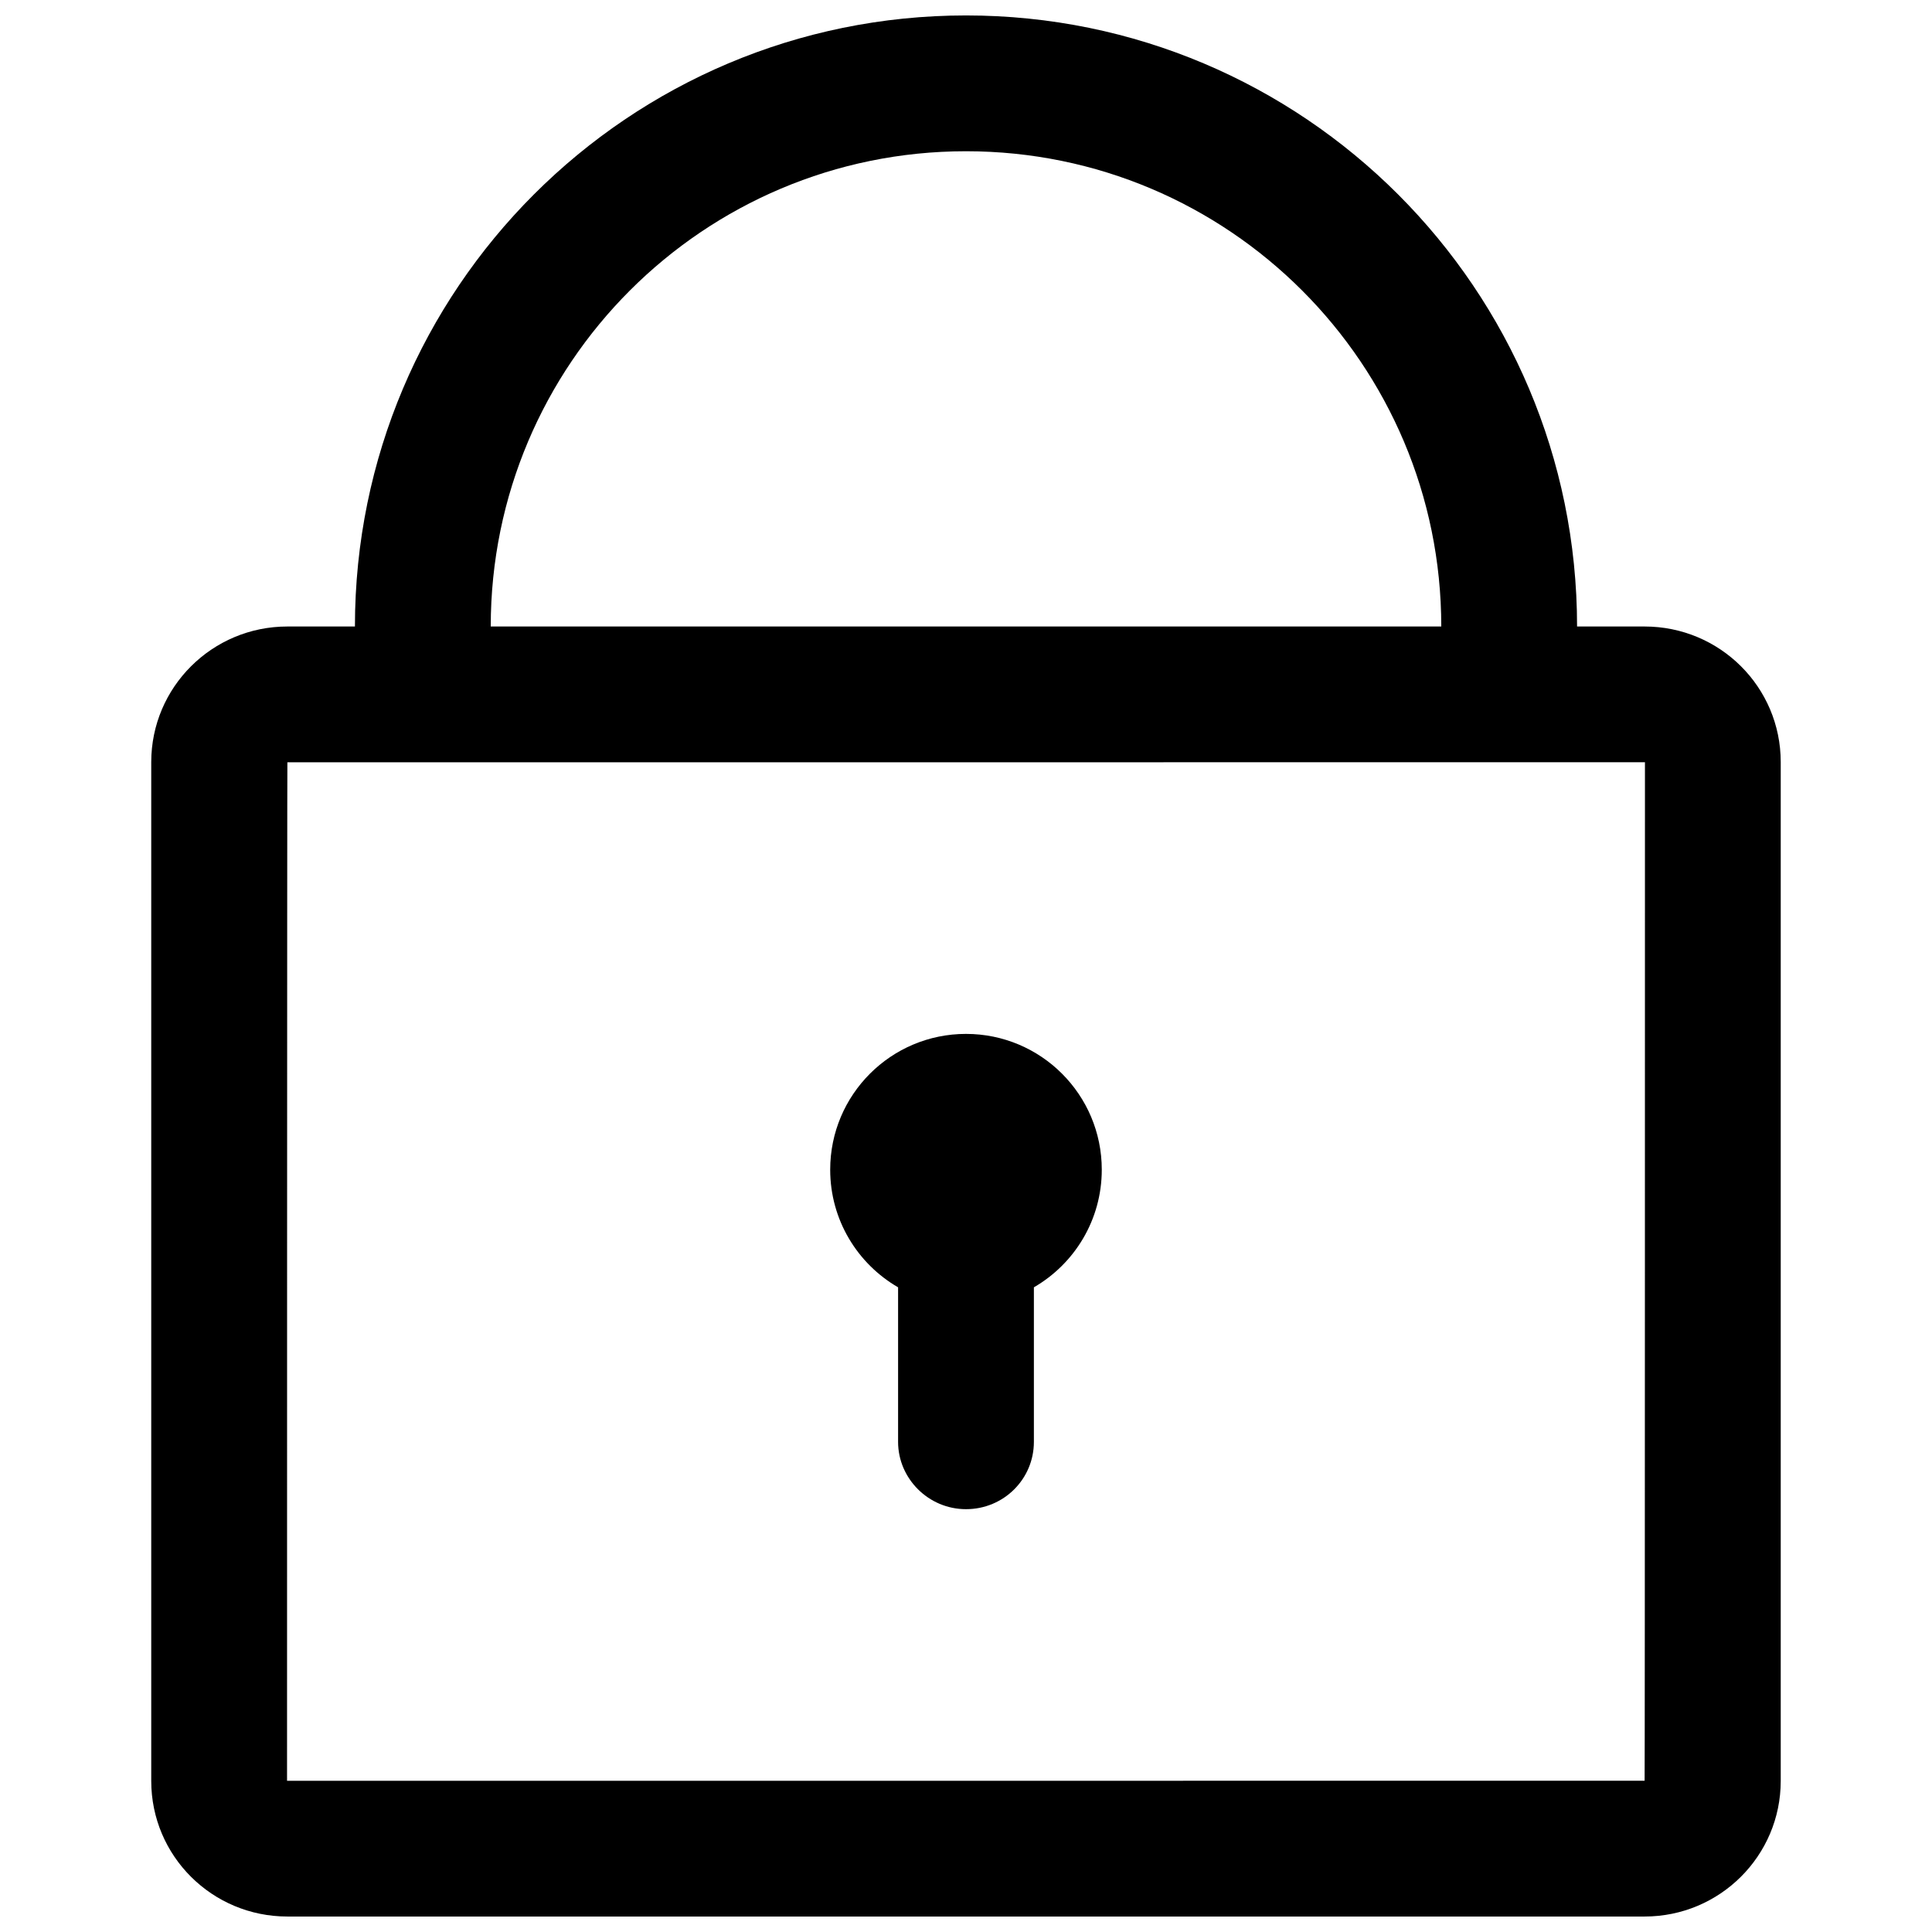 <?xml version="1.0" encoding="UTF-8"?>
<!-- The Best Svg Icon site in the world: iconSvg.co, Visit us! https://iconsvg.co -->
<svg width="800px" height="800px" version="1.1" viewBox="144 144 512 512" xmlns="http://www.w3.org/2000/svg">
 <defs>
  <clipPath id="a">
   <path d="m184 148.09h432v503.81h-432z"/>
  </clipPath>
 </defs>
 <g clip-path="url(#a)">
  <path d="m417.99 485.15c10.758-6.219 17.992-17.852 17.992-31.172 0-19.875-16.109-35.984-35.984-35.984s-35.988 16.109-35.988 35.984c0 13.32 7.238 24.953 17.992 31.172v40.969c0 9.711 8.059 17.828 17.996 17.828 10.004 0 17.992-7.984 17.992-17.828zm-233.91-139.18c0-19.848 16.137-35.941 36.074-35.941h359.68c19.926 0 36.078 16.031 36.078 35.941v269.99c0 19.848-16.141 35.938-36.078 35.938h-359.68c-19.926 0-36.074-16.031-36.074-35.938zm395.76 269.95c0.086 0 0.09-269.92 0.09-269.92-0.004 0.012-359.77 0.02-359.77 0.02-0.086 0-0.09 269.91-0.09 269.91 0.004-0.008 359.77-0.016 359.77-0.016zm-341.78-305.89c0-89.434 72.504-161.94 161.94-161.94 89.434 0 161.94 72.504 161.94 161.94h-35.988c0-69.559-56.391-125.95-125.95-125.95-69.562 0-125.95 56.391-125.95 125.95z" fill-rule="evenodd"/>
 </g>
</svg>